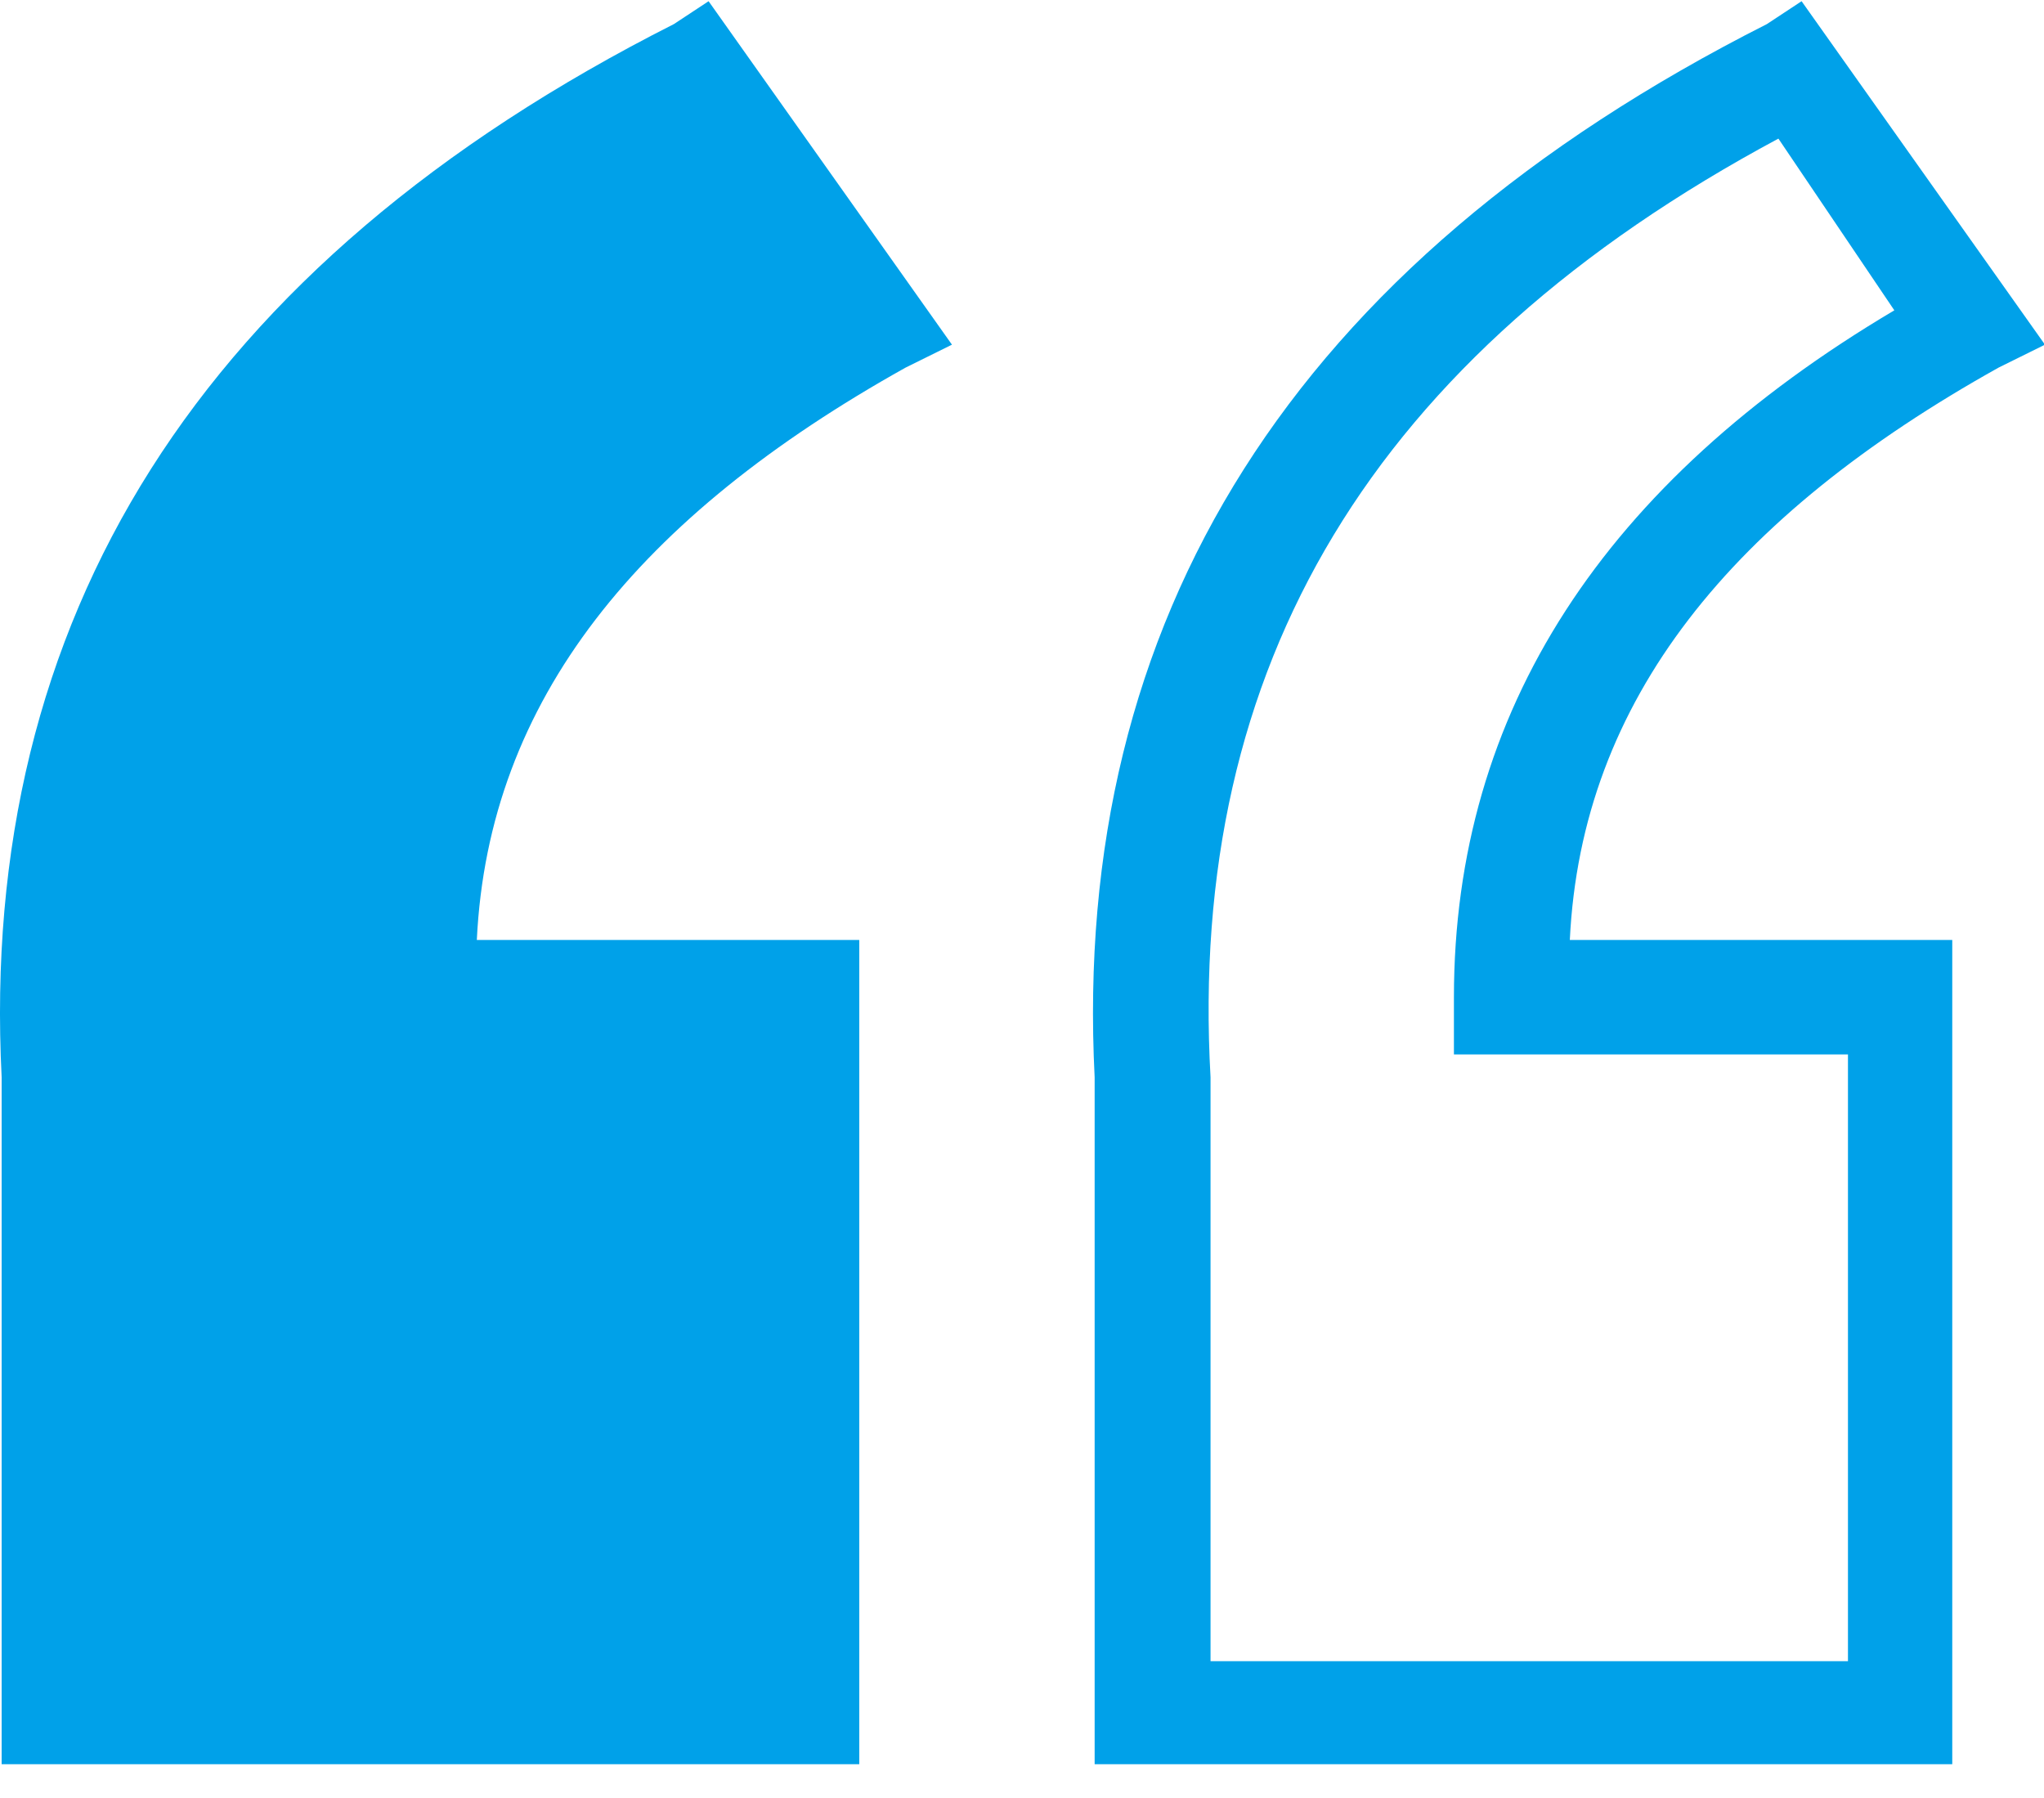 <?xml version="1.0" standalone="no"?><!DOCTYPE svg PUBLIC "-//W3C//DTD SVG 1.1//EN" "http://www.w3.org/Graphics/SVG/1.1/DTD/svg11.dtd"><svg t="1748594932798" class="icon" viewBox="0 0 1164 1024" version="1.1" xmlns="http://www.w3.org/2000/svg" p-id="4360" xmlns:xlink="http://www.w3.org/1999/xlink" width="227.344" height="200"><path d="M403.531 0.703l138.581 195.564-26.383 13.051c-151.793 84.731-237.588 189.038-244.194 325.933H489.326v469.373H0.938v-391.128C-12.233 352.698 113.137 150.608 383.734 13.734l19.797-13.051zM1025.962 0.703l138.581 195.564-26.383 13.051c-151.793 84.731-237.588 189.038-244.194 325.933H1111.758v469.373H623.37v-391.128C610.198 352.698 735.568 150.608 1006.165 13.734l19.797-13.051z m52.806 176.008l-66.018-97.782C781.769 202.792 676.176 378.8 689.368 613.476v332.479h362.998V600.445H827.969v-32.587c0-162.977 85.795-293.346 250.78-391.128z" fill="#00a1e9" p-id="4361"></path></svg>
